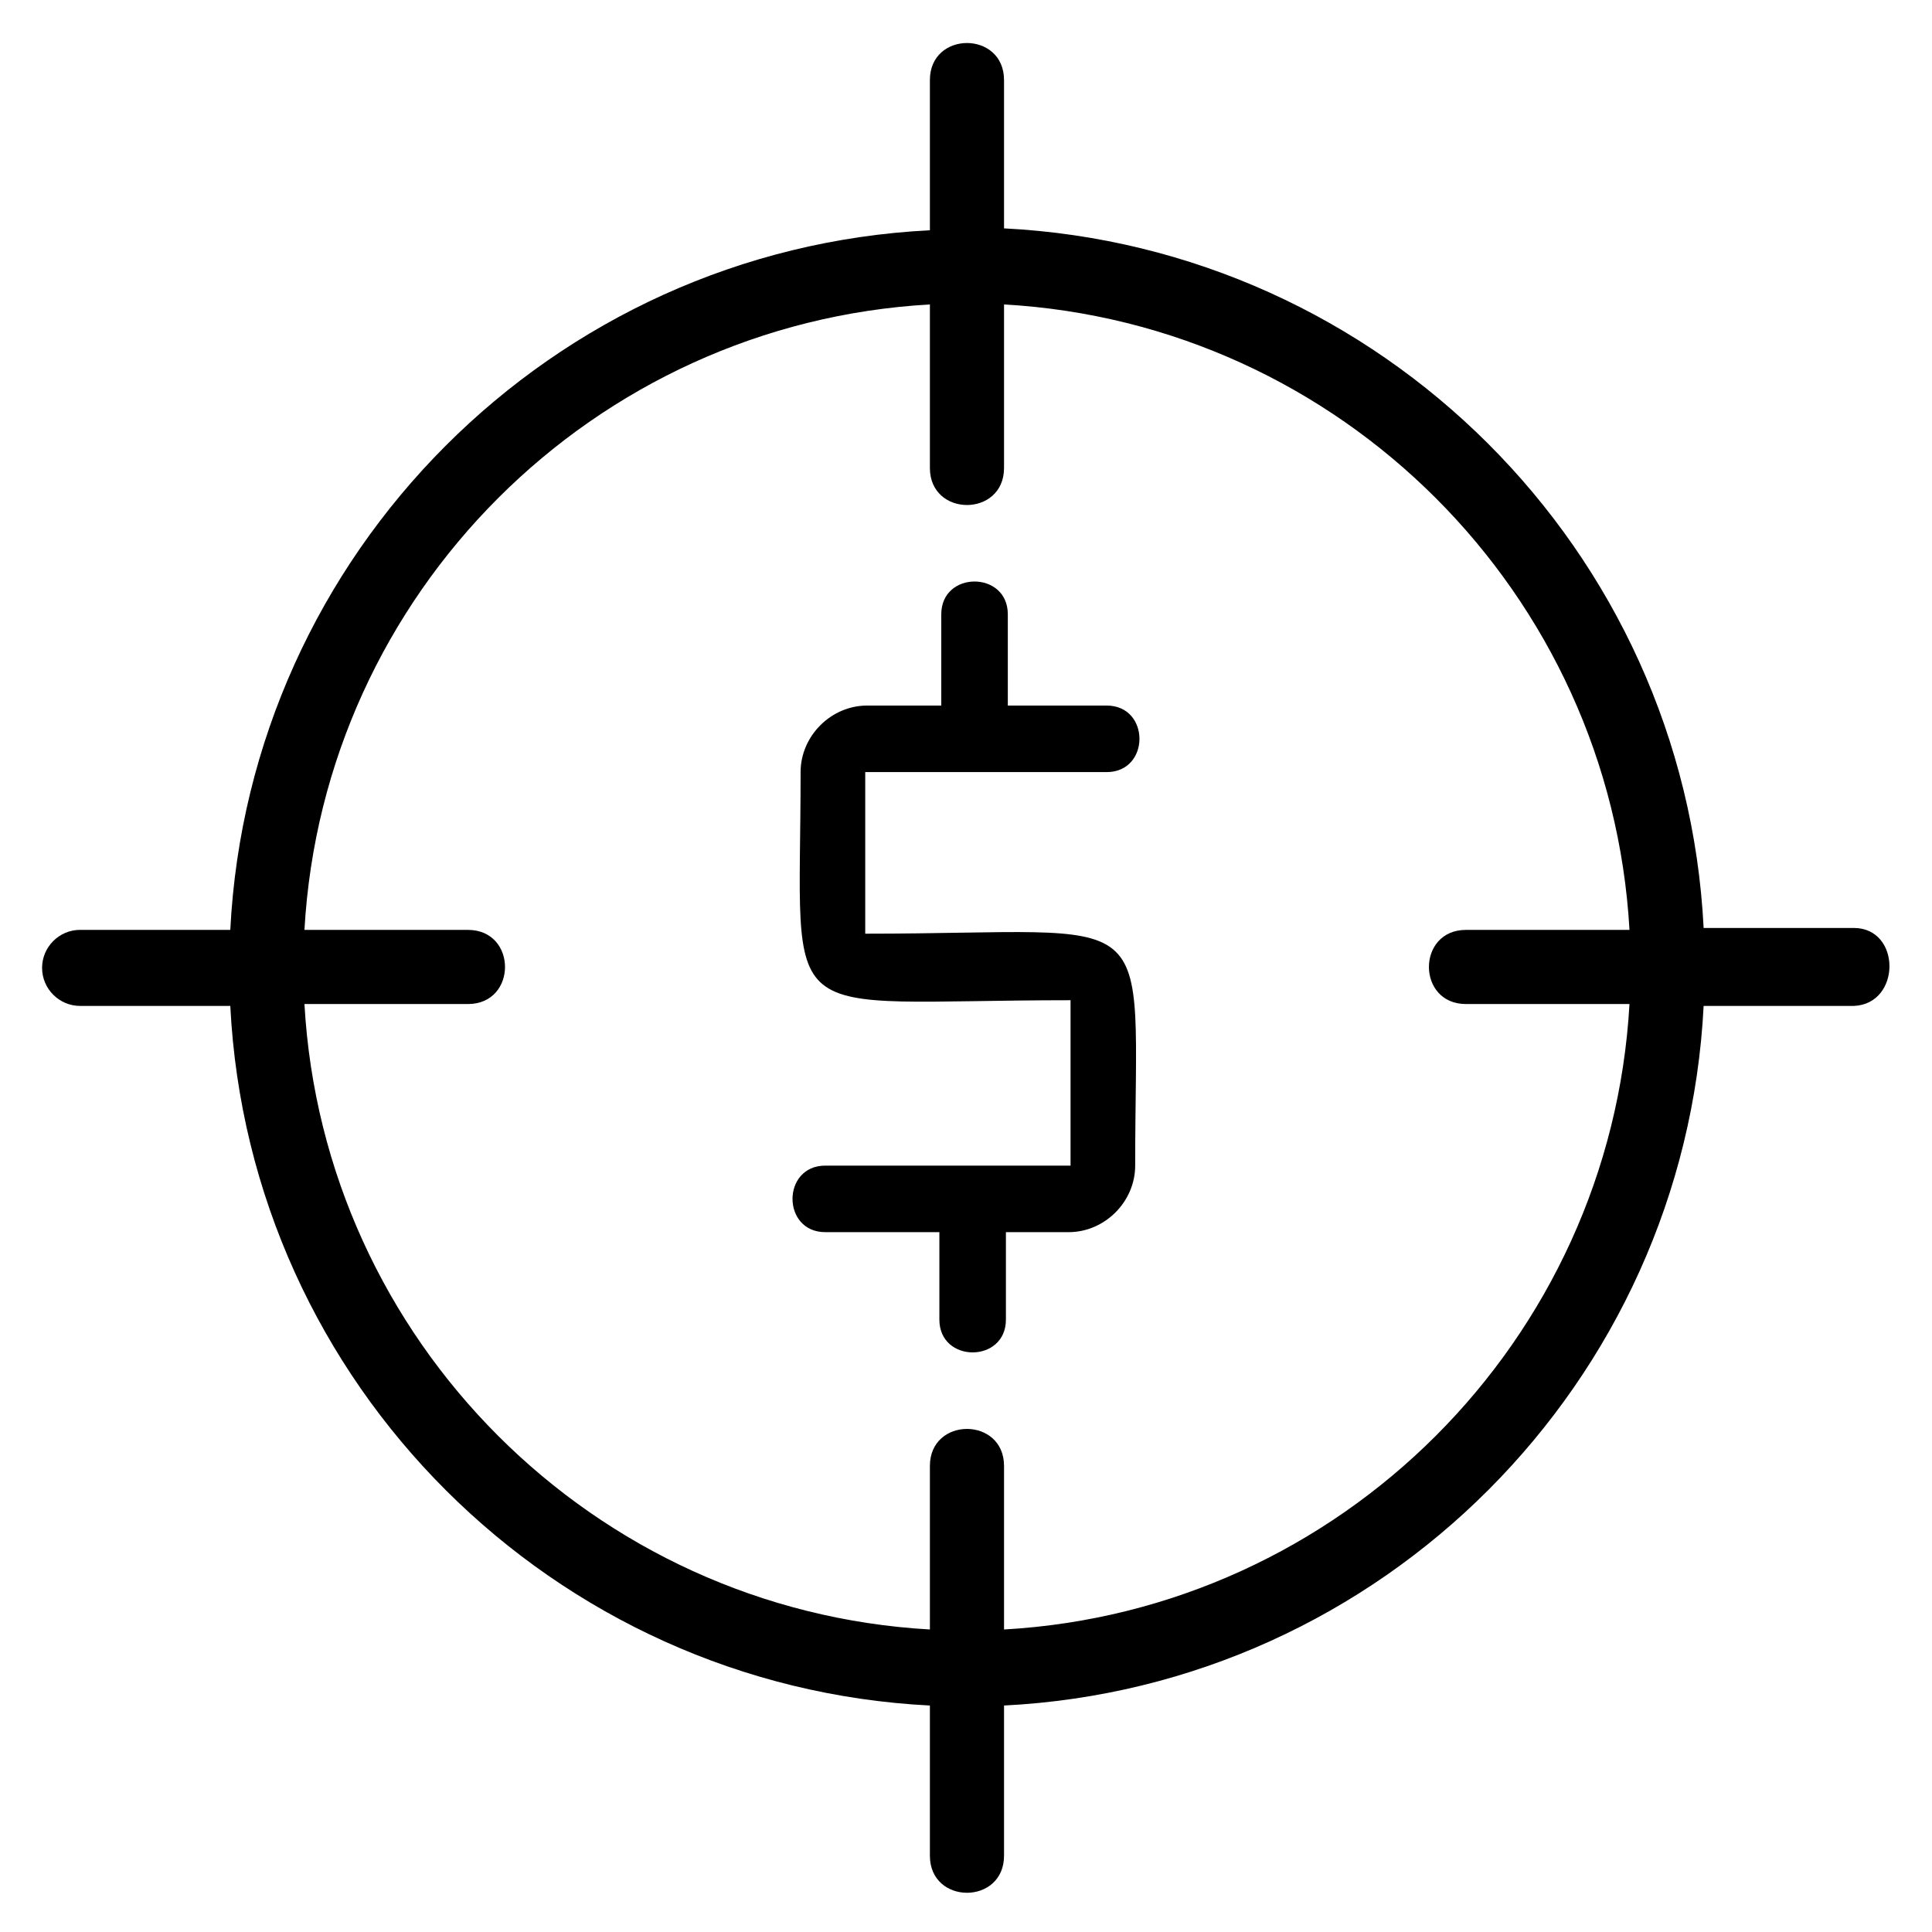 <?xml version="1.0" encoding="UTF-8"?>
<!-- Uploaded to: SVG Repo, www.svgrepo.com, Generator: SVG Repo Mixer Tools -->
<svg fill="#000000" width="800px" height="800px" version="1.1" viewBox="144 144 512 512" xmlns="http://www.w3.org/2000/svg">
 <g>
  <path d="m437.28 330.98h-26.199v-24.184c0-11.586-17.633-11.586-17.633 0v24.184h-19.648c-9.574 0-17.633 8.062-17.633 17.633 0 69.527-8.062 60.457 71.539 60.457v43.832h-64.992c-11.586 0-11.586 17.633 0 17.633h30.23v23.176c0 11.586 17.633 11.586 17.633 0v-23.176h16.625c9.574 0 17.633-8.062 17.633-17.633 0-71.039 8.062-61.465-71.539-61.465v-42.824h63.984c11.586 0 11.586-17.633 0-17.633z"/>
  <path d="m635.28 389.92h-39.801c-5.039-100.26-85.648-180.36-185.4-185.4v-39.297c0-13.098-19.648-13.098-19.648 0v39.801c-100.26 5.039-180.36 85.648-185.4 185.4h-39.801c-5.543 0-10.078 4.535-10.078 10.078 0 5.543 4.535 10.078 10.078 10.078h39.801c5.039 100.26 85.648 180.36 185.4 185.4v39.801c0 13.098 19.648 13.098 19.648 0v-39.801c100.26-5.039 180.36-85.648 185.4-185.4h39.801c12.594-0.508 12.594-20.66 0-20.66zm-225.2 185.91v-43.328c0-13.098-19.648-13.098-19.648 0v43.328c-89.176-5.039-160.71-76.578-165.75-165.75h43.328c13.098 0 13.098-19.648 0-19.648h-43.328c5.039-89.176 76.578-160.71 165.75-165.75v43.328c0 13.098 19.648 13.098 19.648 0v-43.328c89.176 5.039 160.71 76.578 165.75 165.75h-43.328c-13.098 0-13.098 19.648 0 19.648h43.328c-5.039 89.176-76.578 160.71-165.75 165.75z"/>
 </g>
</svg>